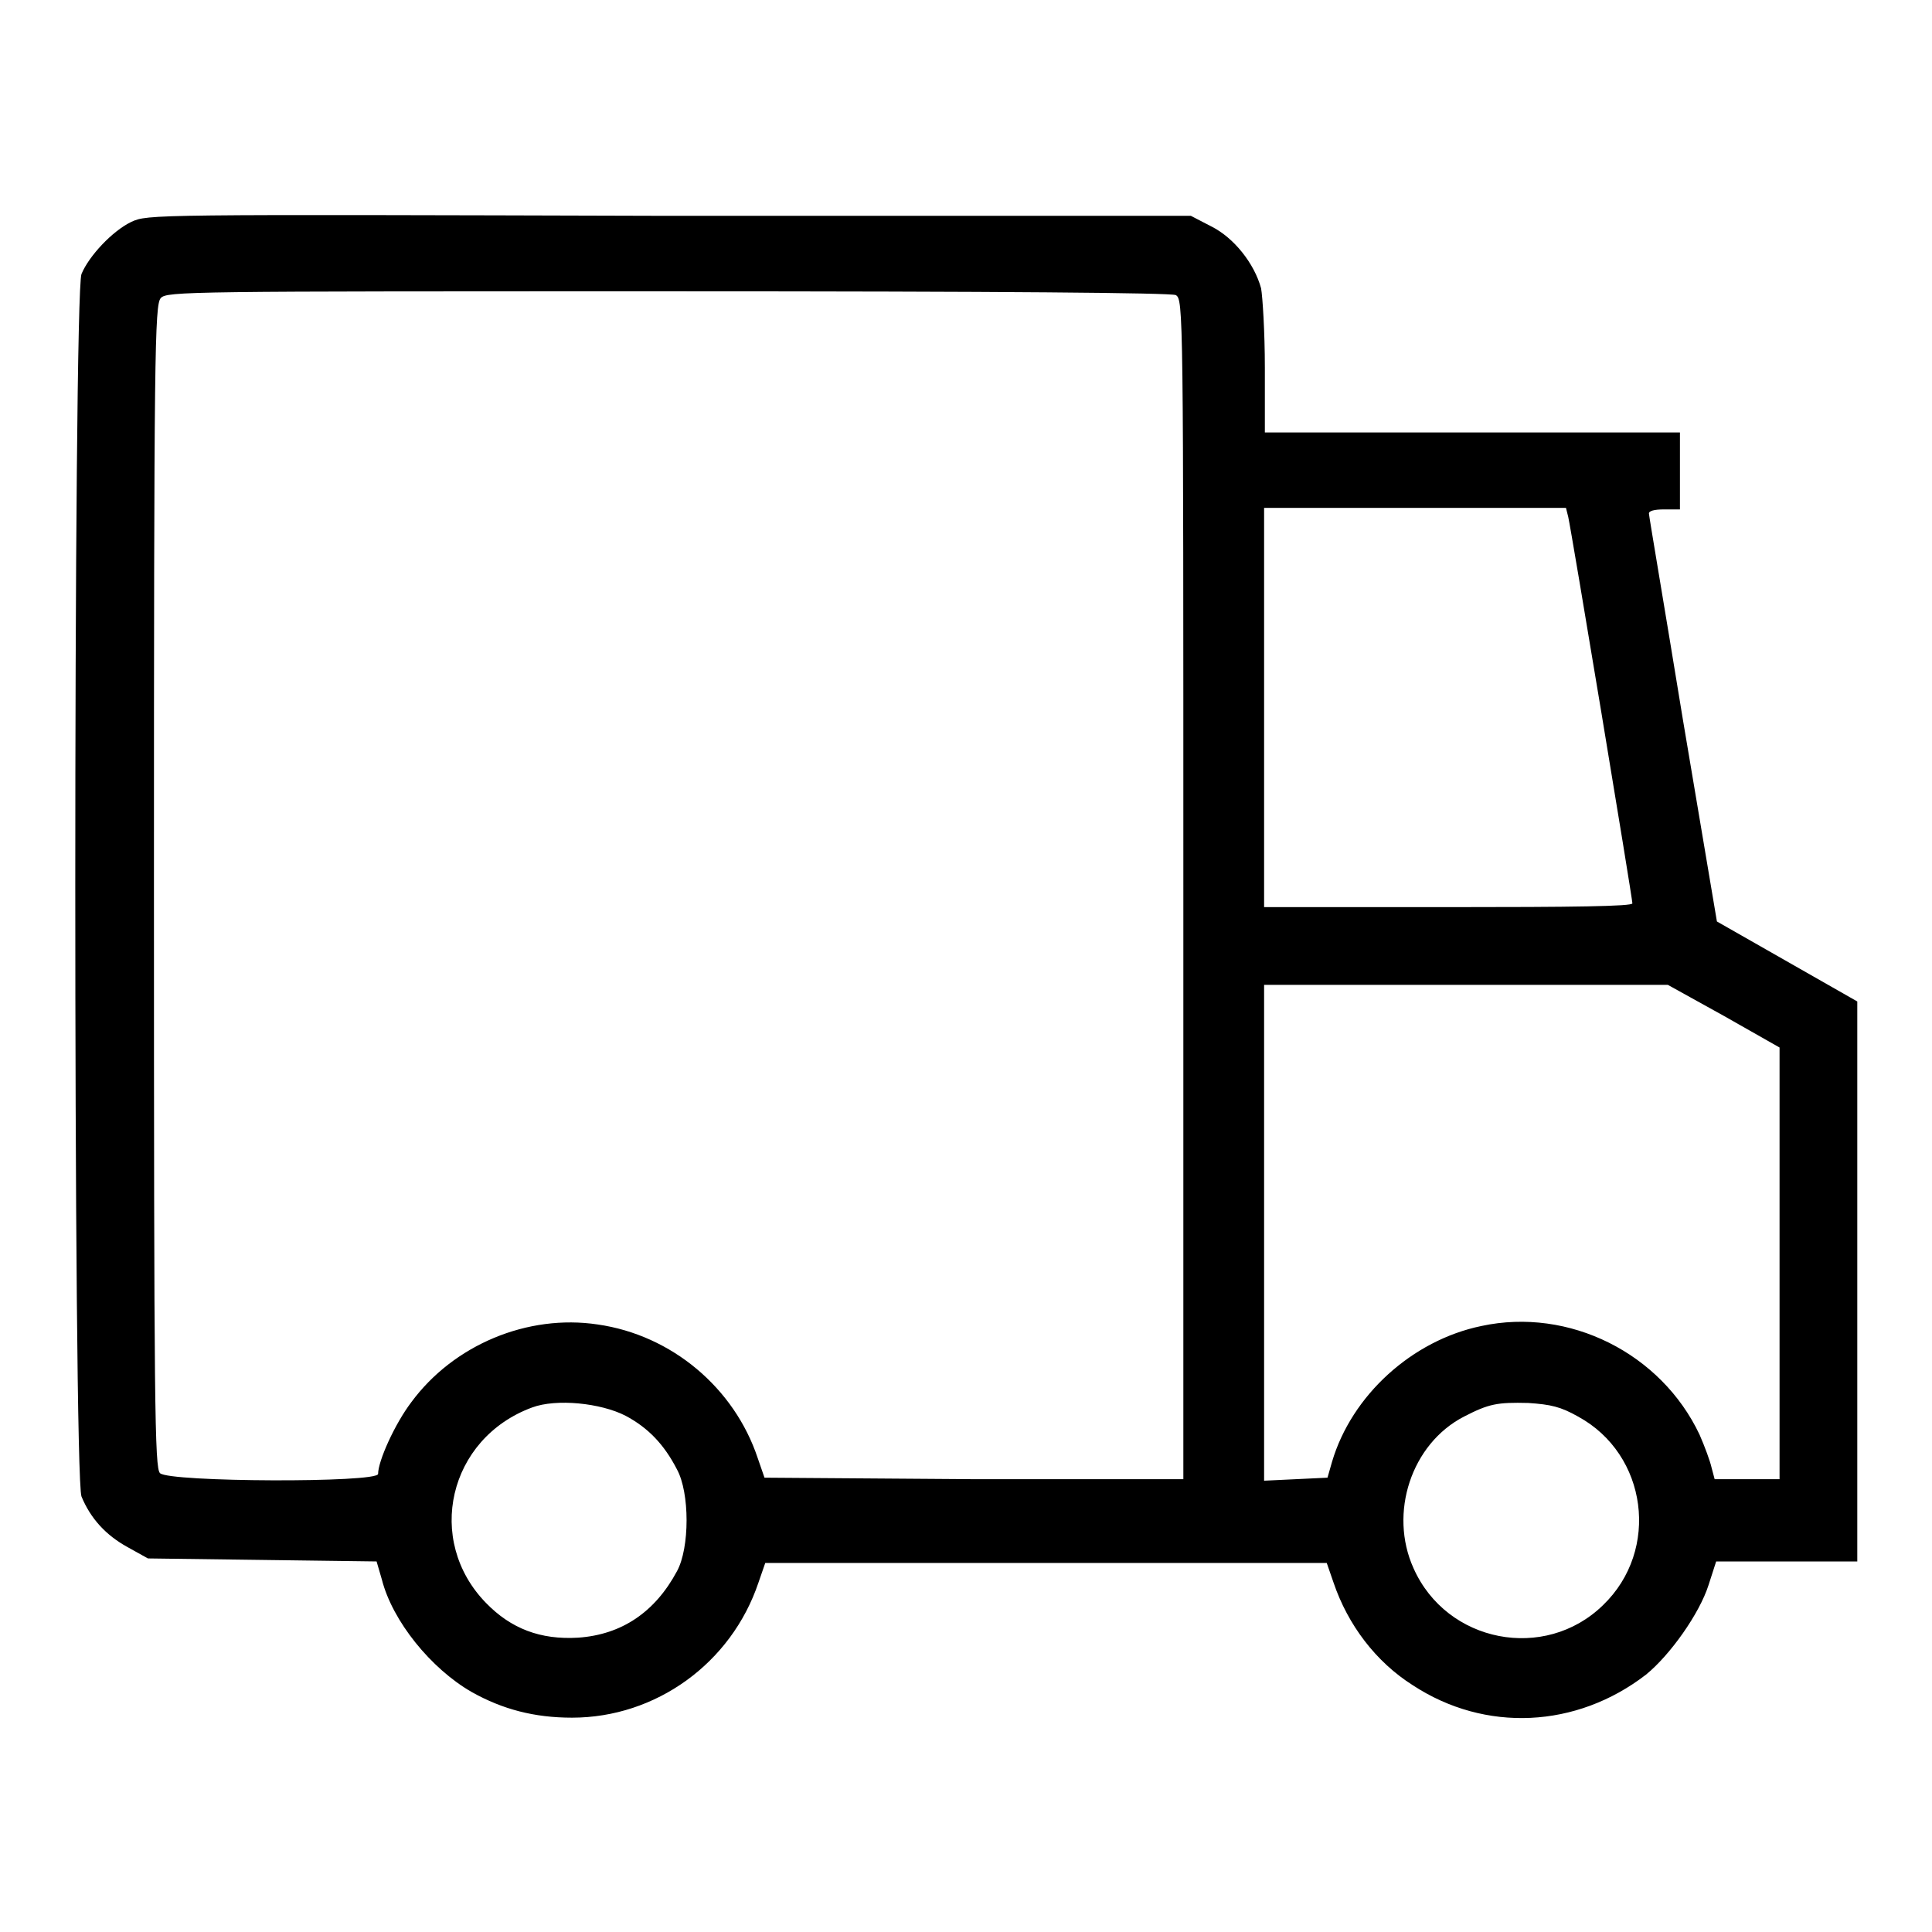 <?xml version="1.0" encoding="utf-8"?>
<!-- Svg Vector Icons : http://www.onlinewebfonts.com/icon -->
<!DOCTYPE svg PUBLIC "-//W3C//DTD SVG 1.1//EN" "http://www.w3.org/Graphics/SVG/1.1/DTD/svg11.dtd">
<svg version="1.1" xmlns="http://www.w3.org/2000/svg" xmlns:xlink="http://www.w3.org/1999/xlink" x="0px" y="0px" viewBox="0 0 256 256" enable-background="new 0 0 256 256" xml:space="preserve">
<g><g><g><path fill="#000000" d="M17.4,29.4c-2.5,1.2-5.6,4.5-6.6,6.9c-1.1,2.6-1.1,159.4,0,162c1.2,2.9,3.2,5.1,6.1,6.7l2.7,1.5l15.2,0.2l15.1,0.2l0.7,2.4c1.4,5.5,6.5,11.8,11.9,14.9c4.1,2.3,8.3,3.4,13.3,3.4c11.1,0,21.1-7.2,24.7-17.9l0.9-2.6h37.2h37.2l0.9,2.6c1.9,5.6,5.6,10.5,10.5,13.6c9.6,6.3,21.7,5.7,30.9-1.4c3.2-2.6,7.1-8.1,8.3-11.9l1-3.1h9.4h9.3v-37.1v-37.1l-9.3-5.3l-9.3-5.3l-4.5-26.7c-2.4-14.7-4.5-27-4.5-27.3c-0.1-0.4,0.7-0.6,2-0.6h2.1v-5.1v-5.1H195h-27.4v-8.6c0-4.7-0.3-9.4-0.5-10.5c-0.9-3.3-3.6-6.7-6.6-8.2l-2.7-1.4H88.6C19.7,28.4,19.6,28.4,17.4,29.4z M155.8,39.1c1,0.6,1,1.9,1,78.7v78.2L129,196l-27.7-0.2l-0.9-2.6c-3.1-9.3-11.4-16.3-21.2-17.7c-9.3-1.4-19.1,2.7-24.7,10.3c-2.2,2.9-4.4,7.8-4.4,9.5c0,1.2-27.7,1.1-28.9-0.1c-0.7-0.7-0.8-8.5-0.8-77.7c0-70.9,0.1-77.1,0.9-78c0.8-0.9,3.5-0.9,67.2-0.9C133.2,38.6,155.1,38.8,155.8,39.1z M207.8,68.5c0.4,1.7,8.5,50.5,8.5,51.2c0,0.4-7.9,0.5-24.4,0.5h-24.4V93.8V67.3h20h20L207.8,68.5z M228.4,134.6l7.4,4.2v28.6v28.6h-4.3h-4.3l-0.4-1.5c-0.2-0.9-0.9-2.8-1.6-4.4c-5.1-10.8-17.3-16.9-28.9-14.4c-9.2,1.9-17.2,9.2-19.8,18l-0.6,2.1l-4.2,0.2l-4.2,0.2v-32.9v-32.8h26.7H221L228.4,134.6z M82.9,187.6c3,1.6,5.1,3.8,6.8,7.1c1.7,3.1,1.7,10.4,0,13.5c-2.9,5.4-7.3,8.4-13.1,8.8c-5,0.3-8.9-1.2-12.2-4.6c-8.1-8.3-5-21.8,6.1-25.9C73.7,185.3,79.6,185.9,82.9,187.6z M209.1,187.7c9.2,5,10.9,17.7,3.3,25c-7.7,7.5-20.7,5-25.1-4.9c-3.3-7.3-0.3-16.5,6.7-20.1c3.3-1.7,4.4-1.9,8.5-1.8C205.5,186.1,206.8,186.4,209.1,187.7z"/></g></g></g>
</svg>